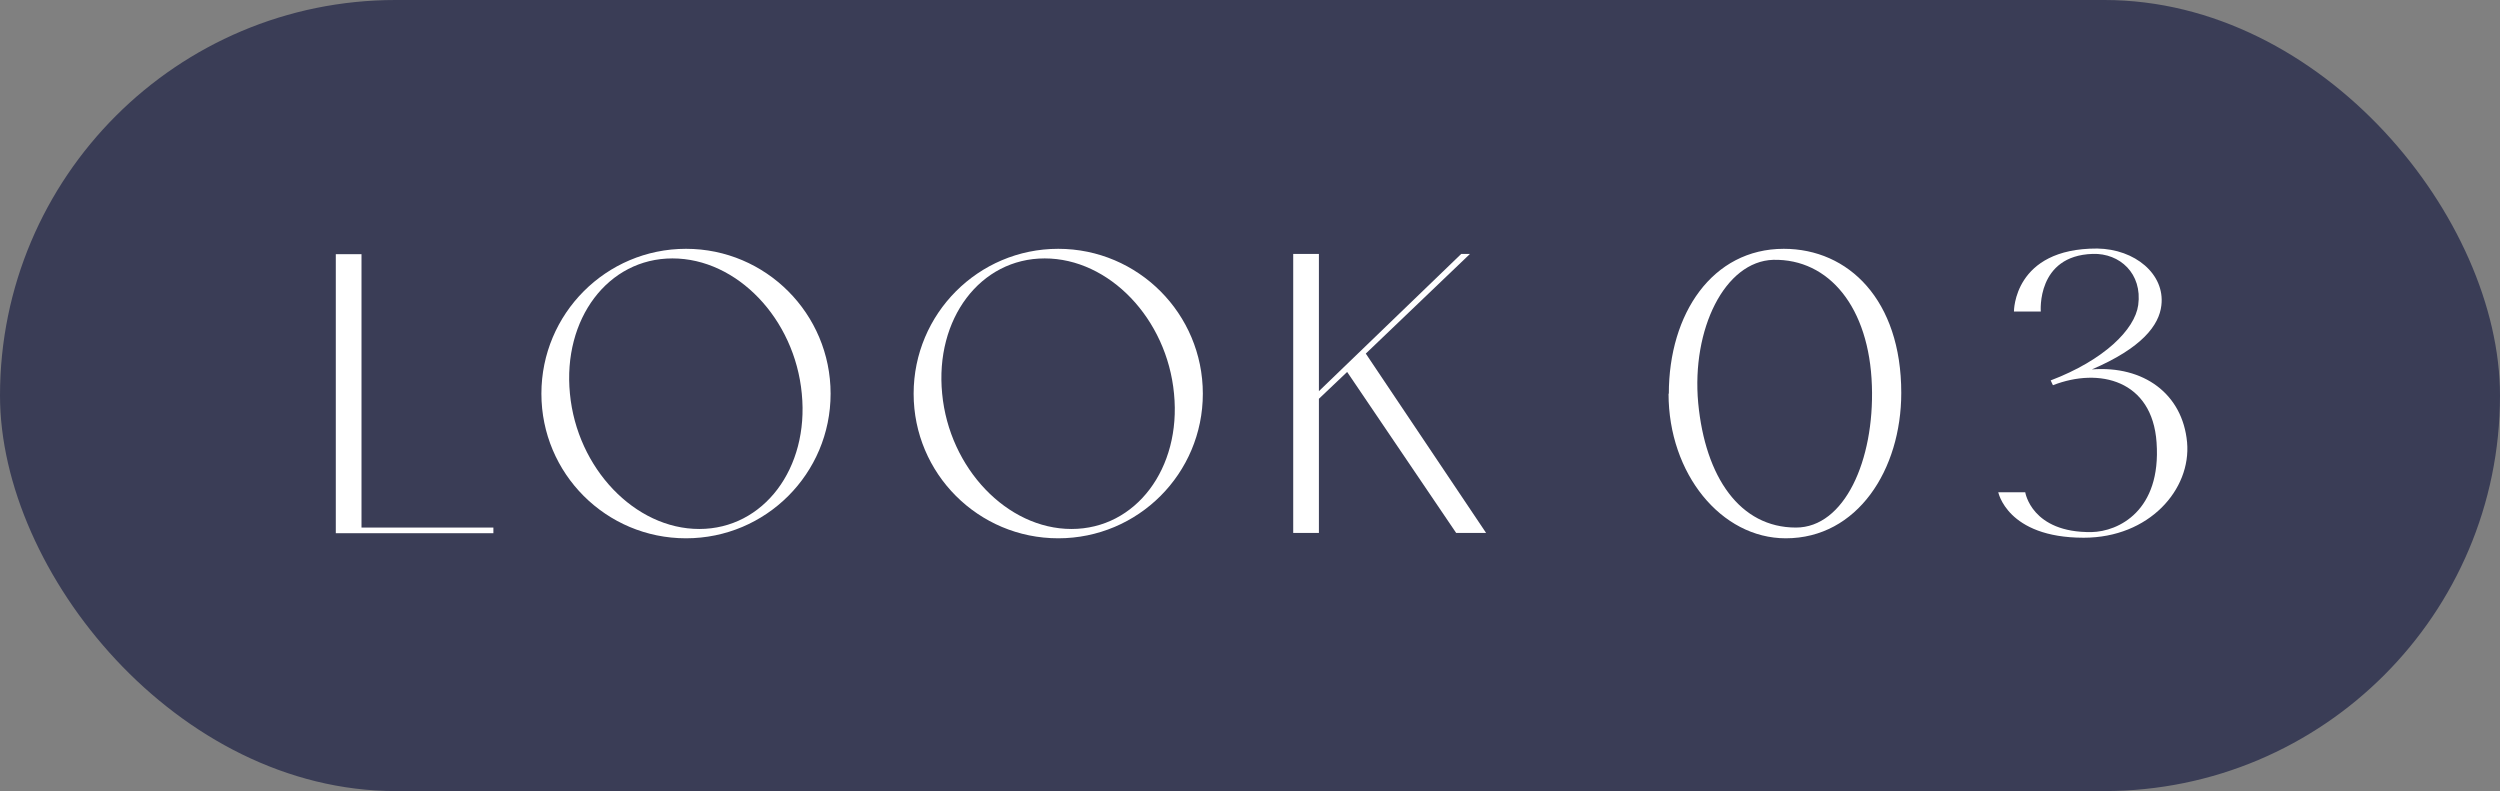 <?xml version="1.0" encoding="UTF-8"?><svg id="_レイヤー_2" xmlns="http://www.w3.org/2000/svg" viewBox="0 0 88.52 28.01"><rect x="0" y="0" width="88.52" height="28.01" fill="#808080" stroke="none"/><defs><style>.cls-1{fill:#3a3d56;}.cls-2{fill:#fff;}</style></defs><g id="design"><rect class="cls-1" x="0" y="0" width="88.52" height="28.01" rx="14.01" ry="14.01"/><path class="cls-2" d="M12.8,9v9.68h4.67v.2h-5.58v-9.88h.91Z"/><path class="cls-2" d="M29.41,13.94c0,2.83-2.29,5.12-5.12,5.12s-5.12-2.29-5.12-5.12,2.29-5.13,5.12-5.13,5.12,2.3,5.12,5.13ZM28.39,13.94c-.25-2.66-2.3-4.79-4.58-4.79s-3.89,2.14-3.63,4.79c.25,2.64,2.3,4.79,4.58,4.79s3.89-2.15,3.63-4.79Z"/><path class="cls-2" d="M42.59,13.94c0,2.83-2.29,5.12-5.12,5.12s-5.12-2.29-5.12-5.12,2.29-5.13,5.12-5.13,5.12,2.3,5.12,5.13ZM41.57,13.94c-.25-2.66-2.3-4.79-4.58-4.79s-3.89,2.14-3.63,4.79c.25,2.64,2.3,4.79,4.58,4.79s3.89-2.15,3.63-4.79Z"/><path class="cls-2" d="M47.7,13.17l-1,.95v4.75h-.91v-9.88h.91v4.86l5.04-4.86h.31l-3.69,3.53,4.26,6.35h-1.06l-3.86-5.7Z"/><path class="cls-2" d="M59.09,13.94c0-2.83,1.54-5.13,4.07-5.13,2.29,0,4.16,1.81,4.16,5.1,0,2.72-1.55,5.15-4.09,5.15-2.29,0-4.15-2.29-4.15-5.12ZM60.13,14.27c.25,2.63,1.48,4.41,3.46,4.41,1.72,0,2.78-2.38,2.69-5.02-.09-2.78-1.52-4.5-3.49-4.46-1.72.05-2.9,2.46-2.66,5.07Z"/><path class="cls-2" d="M70.76,17.43h.95s.22,1.44,2.35,1.41c.95-.02,2.47-.75,2.3-3.17-.15-2.21-2.03-2.67-3.67-2.03l-.08-.17c1.89-.72,2.98-1.8,3.1-2.67.15-1.11-.65-1.84-1.61-1.81-2,.06-1.84,2.04-1.84,2.04h-.95s-.02-2.24,2.95-2.23c1.34.02,2.4.91,2.27,2.01-.08.71-.69,1.51-2.46,2.27,1.83-.14,3.21.86,3.37,2.58.15,1.67-1.34,3.38-3.66,3.38-2.73,0-3.03-1.63-3.03-1.63Z"/></g></svg>
